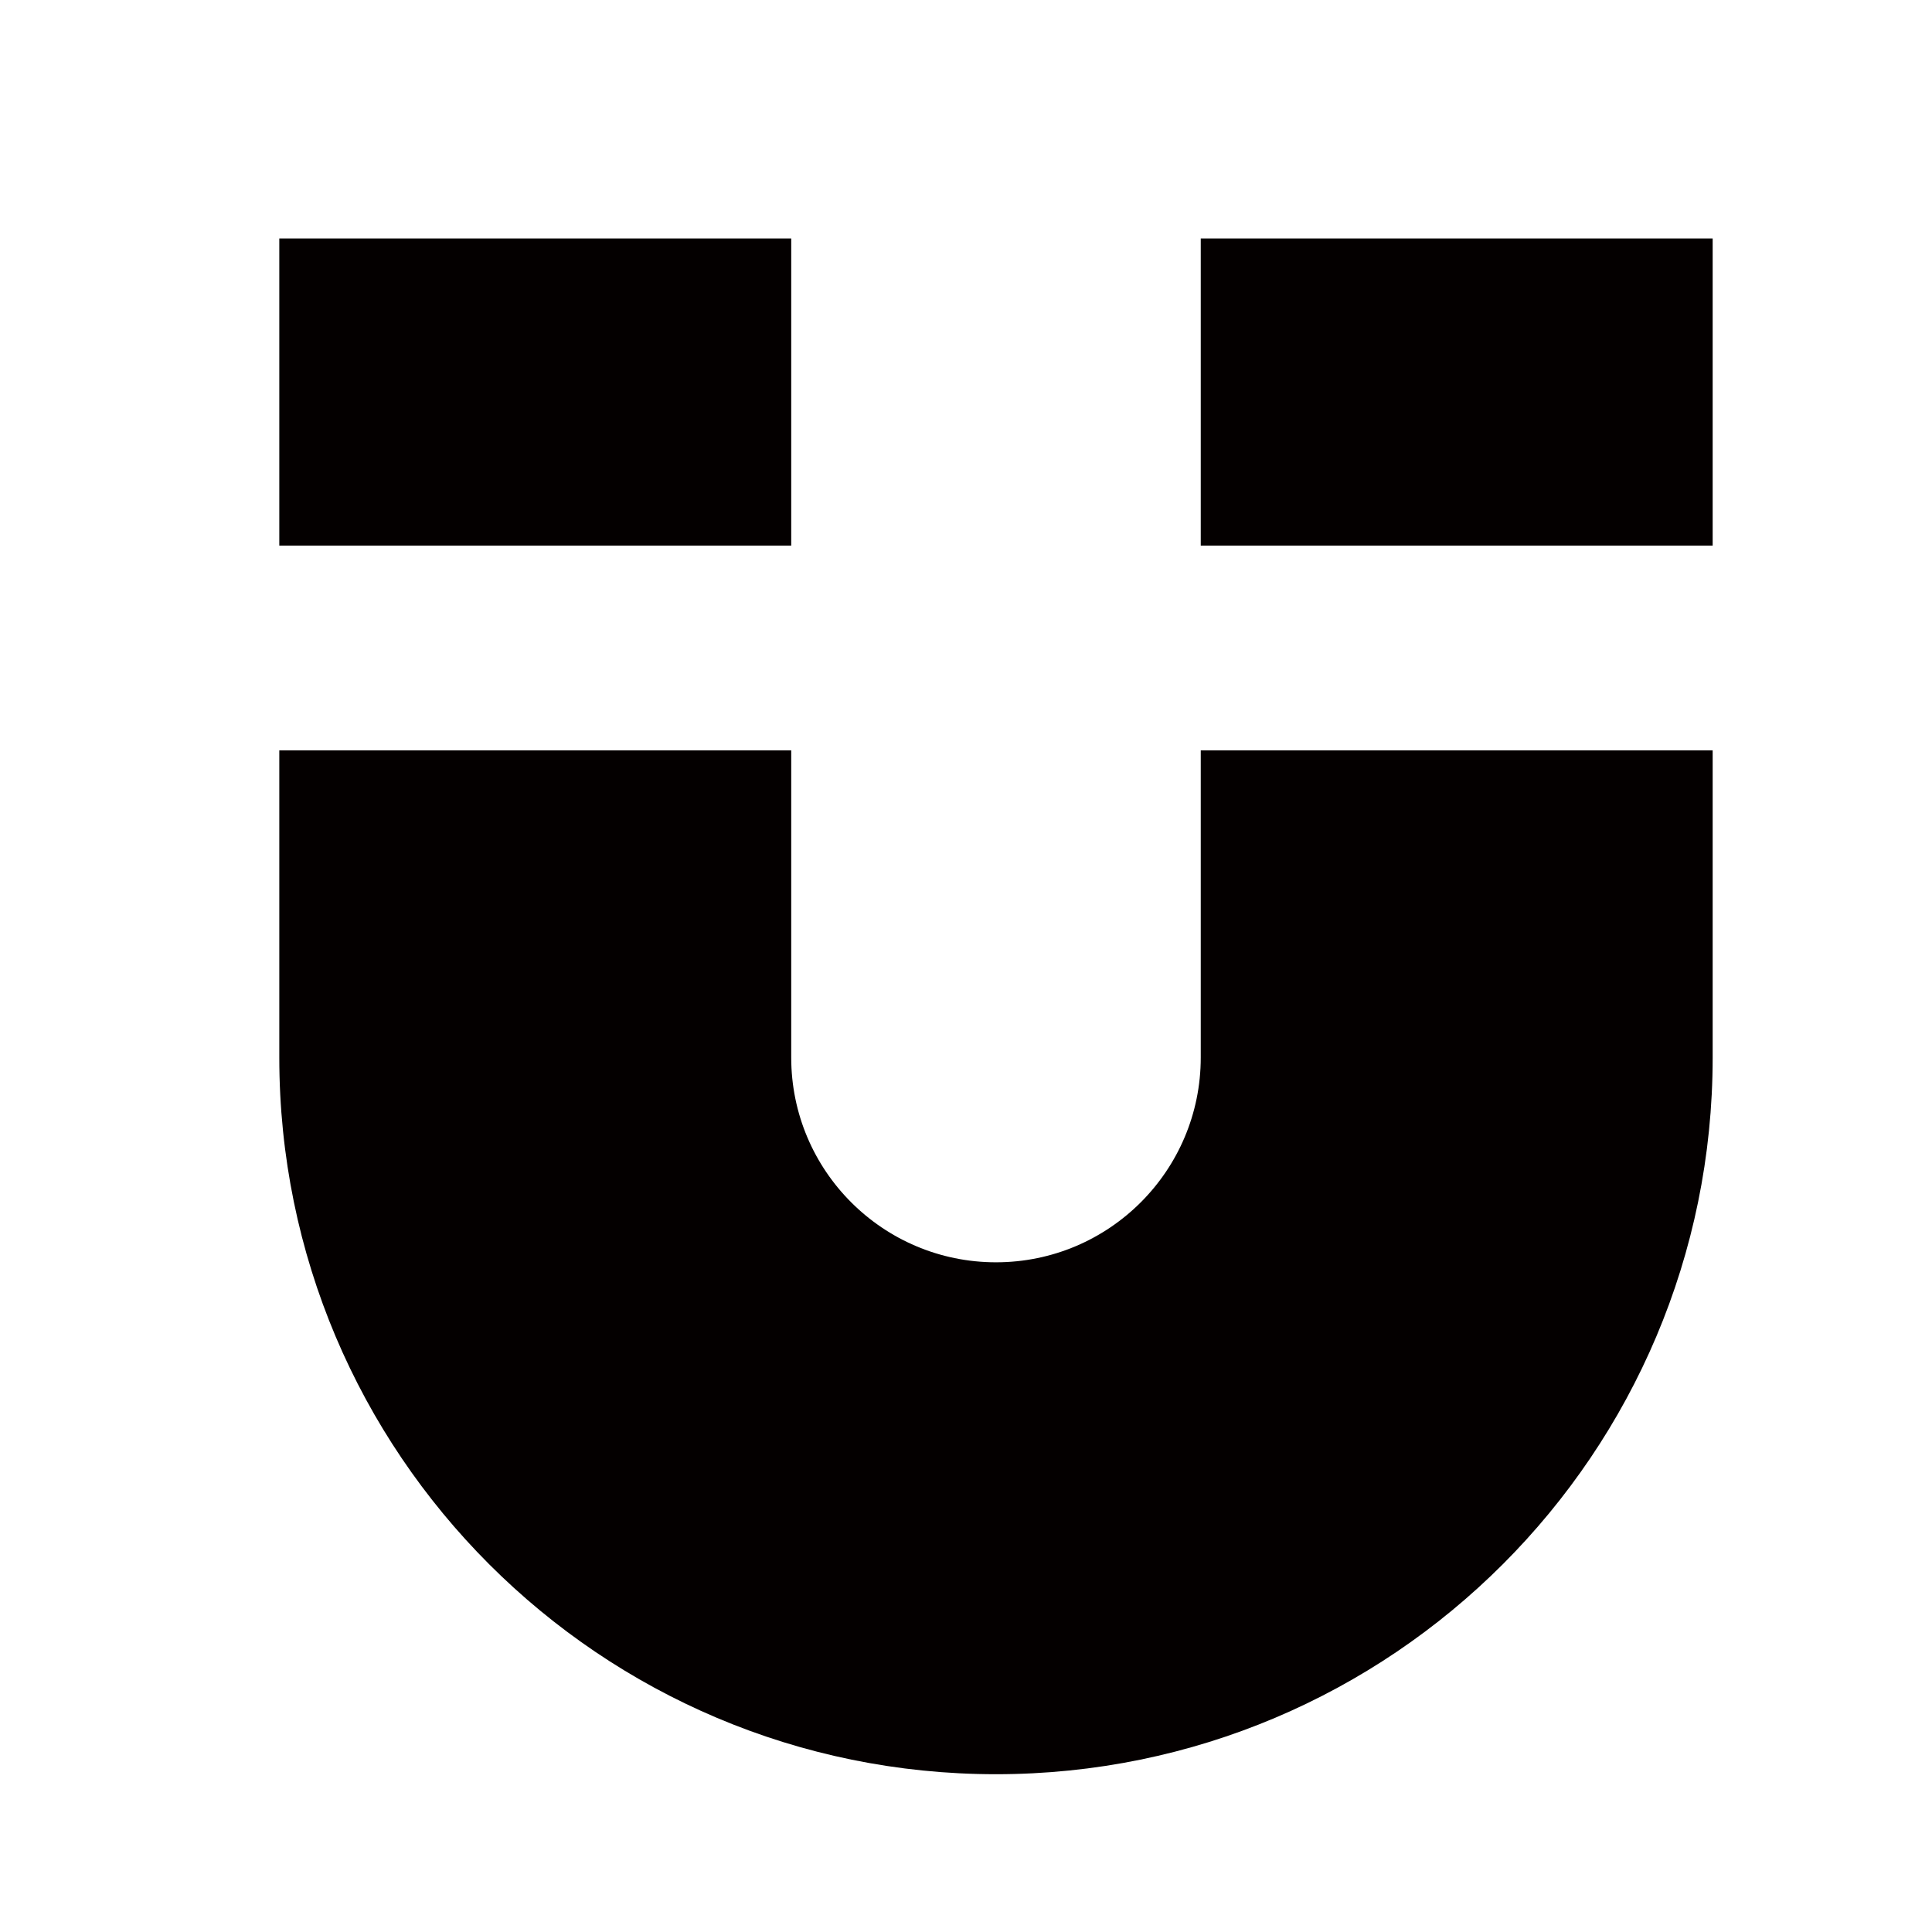<?xml version="1.0" encoding="utf-8"?>
<!-- Generator: Adobe Illustrator 17.0.0, SVG Export Plug-In . SVG Version: 6.00 Build 0)  -->
<!DOCTYPE svg PUBLIC "-//W3C//DTD SVG 1.1//EN" "http://www.w3.org/Graphics/SVG/1.1/DTD/svg11.dtd">
<svg version="1.1" id="图层_1" xmlns="http://www.w3.org/2000/svg" xmlns:xlink="http://www.w3.org/1999/xlink" x="0px" y="0px"
	 width="800px" height="800px" viewBox="0 0 800 800" enable-background="new 0 0 800 800" xml:space="preserve">
<g>
	<path fill="#040000" d="M115.652,310.719v127.184c0,163.898,132.866,296.763,296.763,296.763
		c163.898,0,296.763-132.865,296.763-296.763V310.719H497.205v127.184c0,46.829-37.962,84.789-84.789,84.789
		s-84.789-37.96-84.789-84.789V310.719H115.652z"/>
	<path fill="#040000" d="M115.652,225.93h211.974V98.745H115.652V225.93z"/>
	<path fill="#040000" d="M497.205,225.93h211.974V98.745H497.205V225.93z"/>
</g>
</svg>
